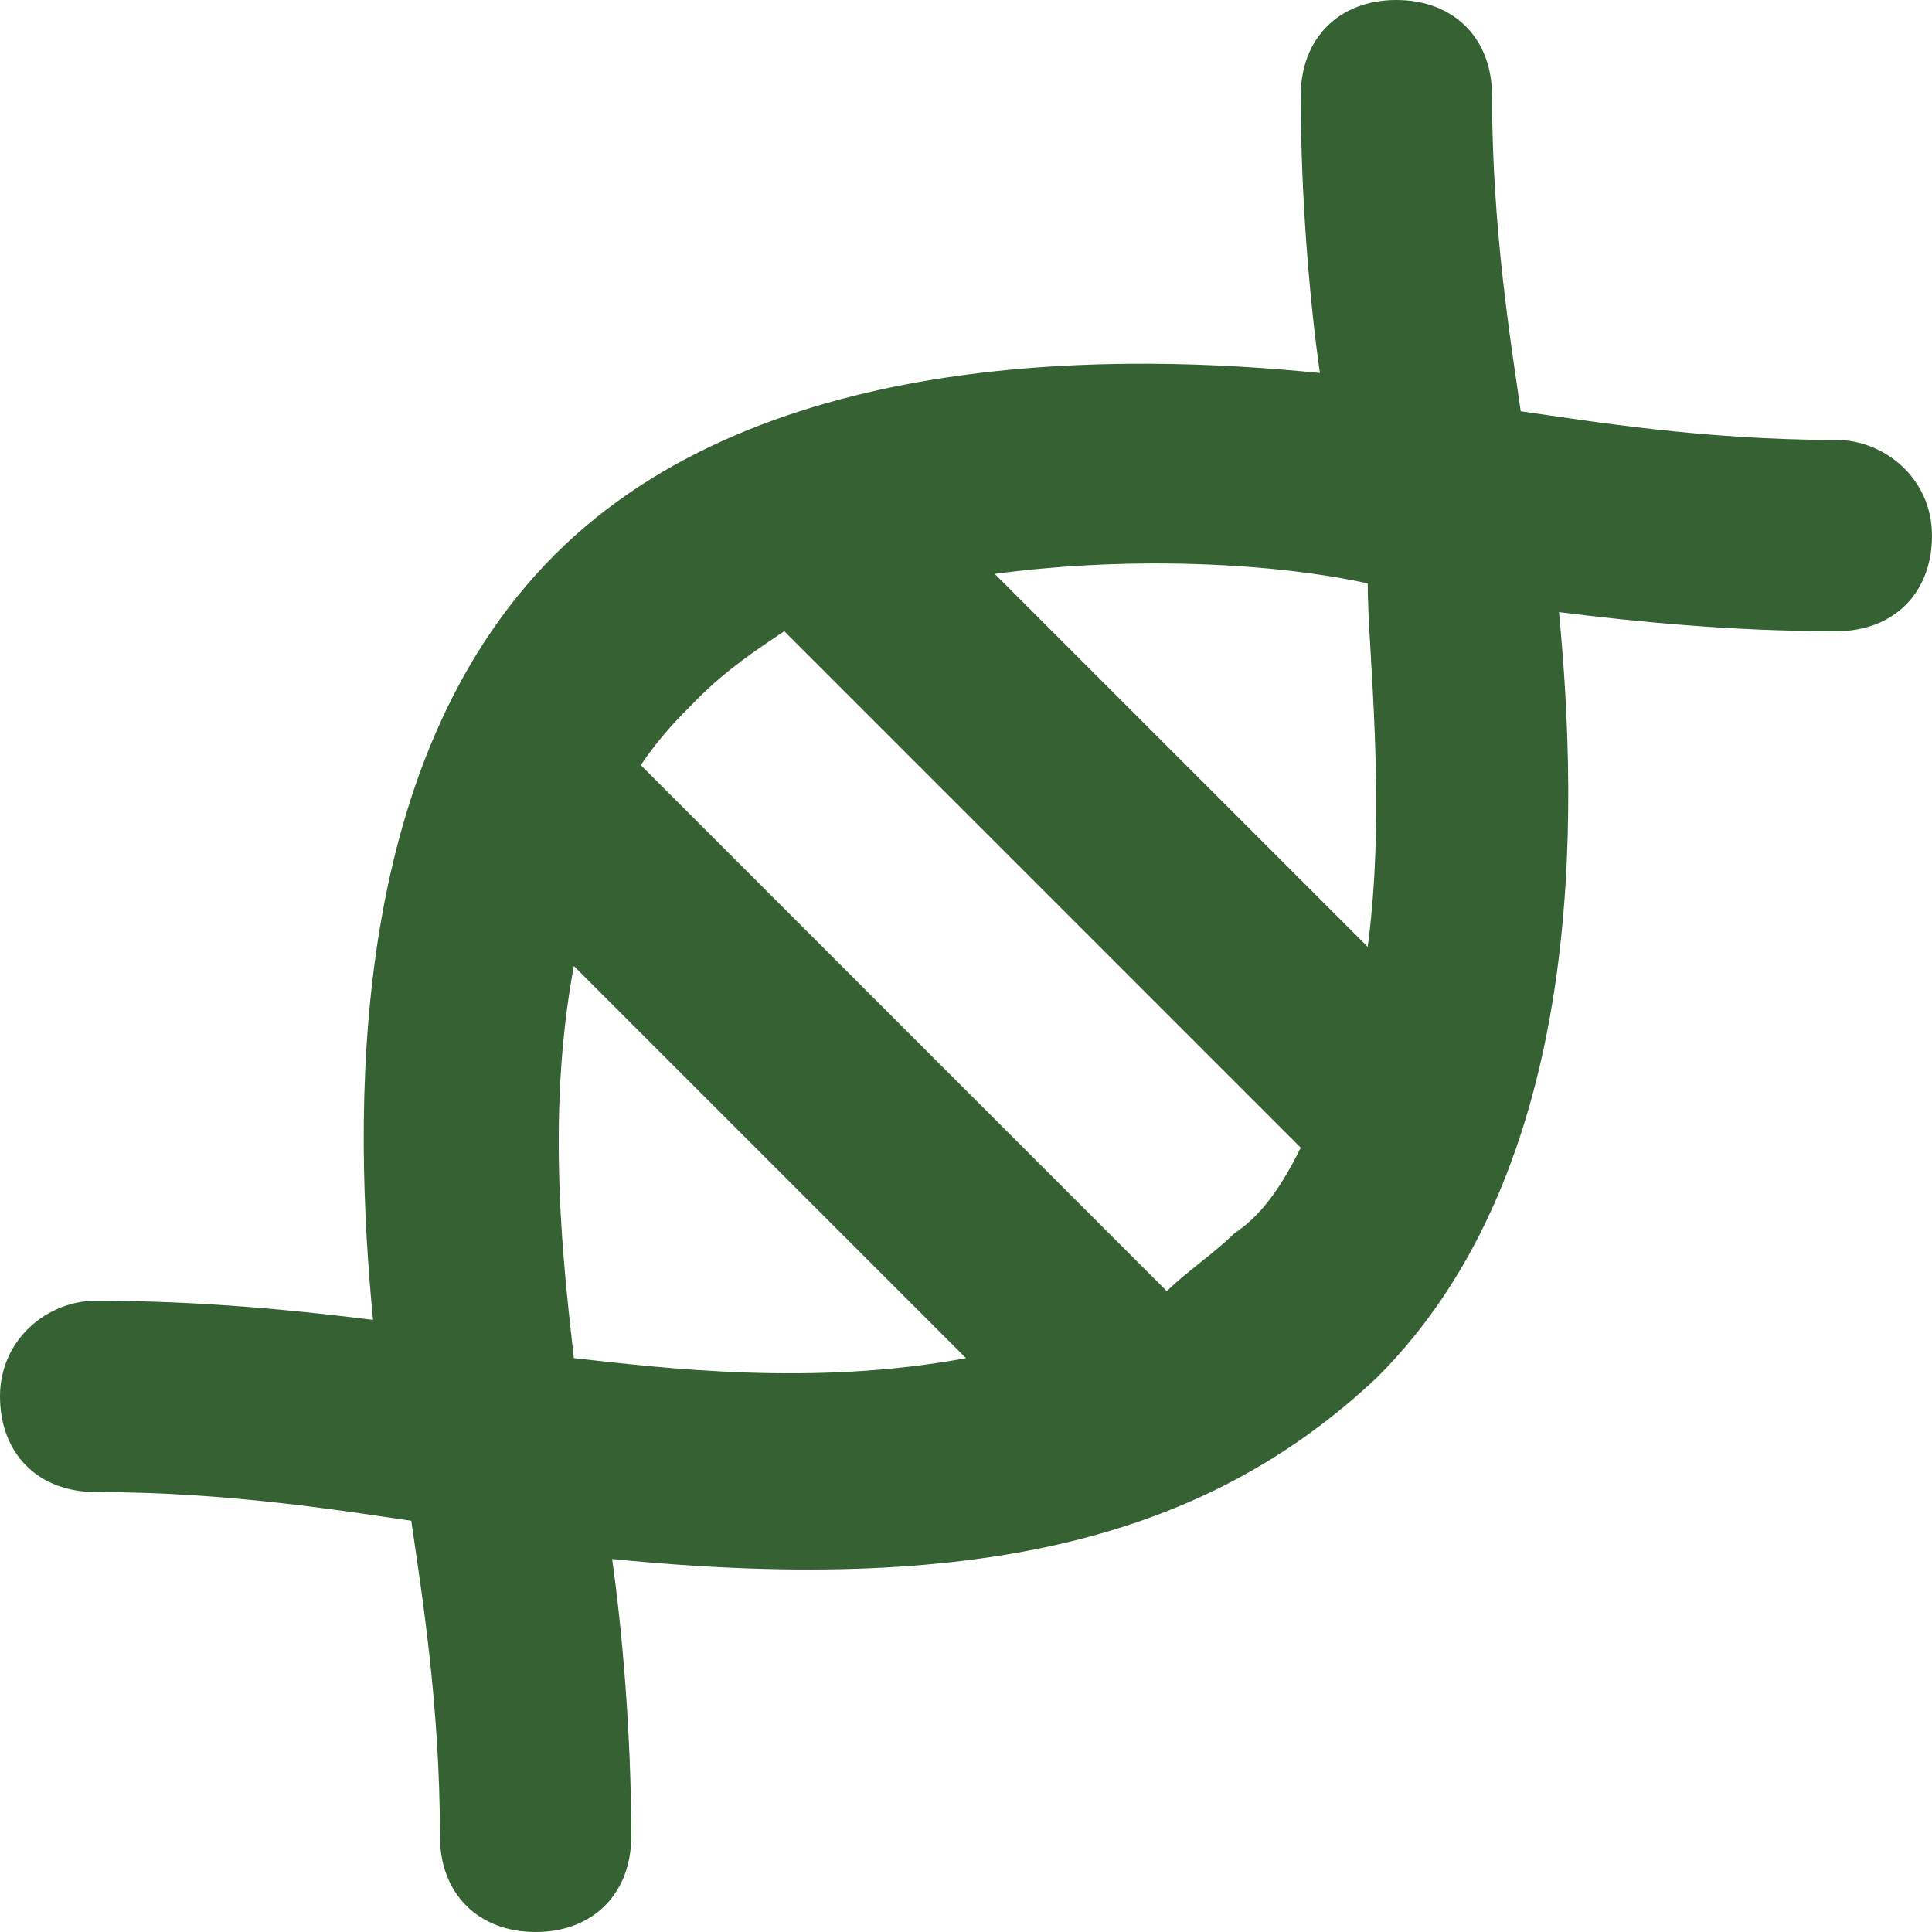 <svg width="93" height="93" viewBox="0 0 93 93" fill="none" xmlns="http://www.w3.org/2000/svg">
<path d="M88.396 21.178C81.951 21.178 76.426 20.257 73.203 19.797C72.743 16.574 71.822 11.05 71.822 4.604C71.822 1.842 69.98 0 67.218 0C64.455 0 62.614 1.842 62.614 4.604C62.614 9.668 63.074 14.733 63.535 17.955C54.327 17.035 36.832 16.574 26.703 26.703C16.574 36.832 17.035 53.866 17.955 63.535C14.272 63.074 9.668 62.614 4.604 62.614C2.302 62.614 0 64.455 0 67.218C0 69.98 1.842 71.822 4.604 71.822C11.05 71.822 16.574 72.743 19.797 73.203C20.257 76.426 21.178 81.951 21.178 88.396C21.178 91.158 23.02 93 25.782 93C28.545 93 30.386 91.158 30.386 88.396C30.386 83.332 29.926 78.267 29.465 75.045C47.881 76.886 58.47 73.663 66.297 66.297C76.426 56.168 75.965 39.134 75.045 29.465C78.728 29.926 83.332 30.386 88.396 30.386C91.158 30.386 93 28.545 93 25.782C93 23.02 90.698 21.178 88.396 21.178ZM27.624 65.376C27.163 61.233 26.243 53.866 27.624 46.5L46.5 65.376C39.134 66.757 31.767 65.837 27.624 65.376ZM59.391 59.391C58.47 60.312 57.089 61.233 56.168 62.154L30.846 36.832C31.767 35.45 32.688 34.53 33.609 33.609C34.99 32.228 36.371 31.307 37.752 30.386L62.614 55.248C61.693 57.089 60.772 58.47 59.391 59.391ZM65.837 45.579L47.881 27.624C54.787 26.703 61.693 27.163 65.837 28.084C65.837 31.307 66.757 38.673 65.837 45.579Z" fill="#366133"/>
</svg>
